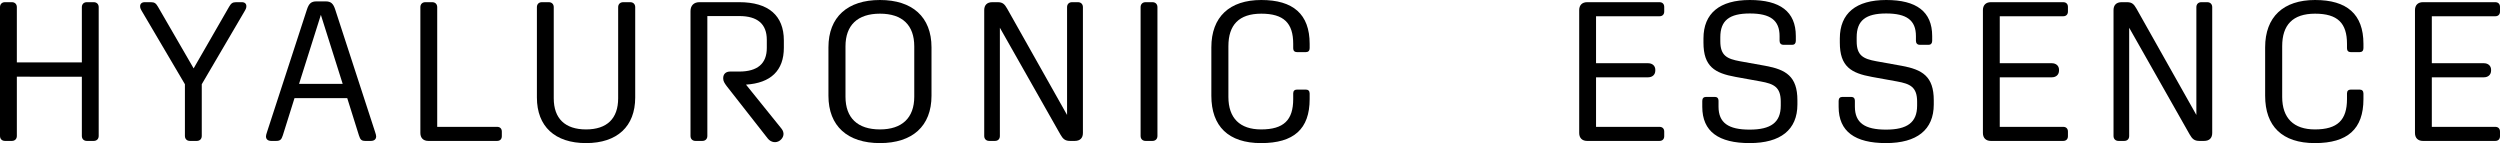 <?xml version="1.0" encoding="UTF-8"?><svg id="a" xmlns="http://www.w3.org/2000/svg" viewBox="0 0 252.28 14.44"><path d="m0,13.72V.72C0,.42.2.22.5.22h.7c.3,0,.5.2.5.5v5.58h6.56V.72c0-.3.2-.5.5-.5h.7c.3,0,.5.2.5.5v13c0,.3-.2.5-.5.5h-.7c-.3,0-.5-.2-.5-.5v-5.98H1.7v5.98c0,.3-.2.5-.5.5h-.7c-.3,0-.5-.2-.5-.5Z" style="stroke-width:0px;"/><path d="m18.66,13.72v-5.22L14.36,1.2c-.18-.3-.22-.4-.22-.58,0-.24.18-.4.46-.4h.62c.38,0,.52.12.72.46l3.6,6.22,3.58-6.22c.2-.34.34-.46.72-.46h.56c.3,0,.46.16.46.4,0,.18-.04.28-.22.58l-4.28,7.3v5.22c0,.3-.2.5-.5.5h-.7c-.3,0-.5-.2-.5-.5Z" style="stroke-width:0px;"/><path d="m26.84,13.76c0-.1.04-.24.12-.48L30.98.94c.2-.6.44-.8.96-.8h.92c.52,0,.76.2.96.8l4.02,12.34c.08.24.12.38.12.48,0,.28-.18.46-.54.46h-.54c-.4,0-.52-.12-.66-.56l-1.18-3.76h-5.32l-1.18,3.76c-.14.44-.28.56-.68.56h-.48c-.36,0-.54-.18-.54-.46Zm7.74-5.3l-2.2-6.96-2.2,6.96h4.4Z" style="stroke-width:0px;"/><path d="m42.42,13.42V.72c0-.3.2-.5.5-.5h.7c.3,0,.5.2.5.5v12.08h6.04c.3,0,.48.18.48.48v.46c0,.3-.18.48-.48.48h-6.94c-.5,0-.8-.3-.8-.8Z" style="stroke-width:0px;"/><path d="m54.18,9.84V.72c0-.3.2-.5.5-.5h.7c.3,0,.5.2.5.5v9.2c0,2.04,1.14,3.14,3.26,3.14s3.24-1.1,3.24-3.14V.72c0-.3.2-.5.52-.5h.7c.3,0,.5.2.5.5v9.12c0,2.92-1.82,4.6-4.96,4.6s-4.96-1.68-4.96-4.6Z" style="stroke-width:0px;"/><path d="m77.48,13.98l-4.14-5.28c-.24-.32-.36-.52-.36-.78v-.04c0-.42.28-.66.7-.66h.92c1.84,0,2.78-.8,2.78-2.38v-.82c0-1.6-.94-2.4-2.78-2.4h-3.22v12.1c0,.3-.2.5-.5.5h-.7c-.3,0-.5-.2-.5-.5V1.12c0-.56.34-.9.9-.9h4.02c2.94,0,4.5,1.34,4.5,3.86v.74c0,2.3-1.32,3.56-3.82,3.72l3.58,4.44c.34.42.24.9-.16,1.2-.38.28-.9.2-1.22-.2Z" style="stroke-width:0px;"/><path d="m94,4.78v4.88c0,3.08-1.94,4.78-5.2,4.78s-5.2-1.7-5.2-4.78v-4.88c0-3.08,1.94-4.78,5.2-4.78s5.2,1.7,5.2,4.78Zm-5.2,8.28c2.22,0,3.46-1.16,3.46-3.3v-5.08c0-2.14-1.2-3.3-3.46-3.3s-3.48,1.16-3.48,3.3v5.08c0,2.14,1.22,3.3,3.48,3.3Z" style="stroke-width:0px;"/><path d="m99.32,13.72V1.02c0-.5.28-.8.82-.8h.54c.5,0,.7.2.96.66l6.04,10.72V.72c0-.3.2-.5.5-.5h.6c.3,0,.5.2.5.5v12.7c0,.5-.28.8-.82.8h-.48c-.5,0-.72-.2-.98-.66l-6.1-10.76v10.92c0,.3-.18.5-.5.5h-.58c-.3,0-.5-.2-.5-.5Z" style="stroke-width:0px;"/><path d="m115.1,13.72V.72c0-.3.2-.5.5-.5h.7c.3,0,.5.2.5.5v13c0,.3-.2.5-.5.5h-.7c-.3,0-.5-.2-.5-.5Z" style="stroke-width:0px;"/><path d="m122.24,9.66v-4.88c0-3.08,1.84-4.78,5.04-4.78s4.88,1.42,4.88,4.42v.44c0,.26-.14.4-.38.4h-.9c-.24,0-.38-.14-.38-.38v-.46c0-2.1-.96-3.04-3.22-3.04s-3.32,1.14-3.32,3.28v5.12c0,2.14,1.16,3.28,3.3,3.28,2.28,0,3.24-.94,3.24-3.06v-.58c0-.24.14-.38.38-.38h.9c.24,0,.38.14.38.4v.56c0,3.02-1.6,4.44-4.9,4.44s-5.02-1.7-5.02-4.78Z" style="stroke-width:0px;"/><path d="m159.36,13.42V1.02c0-.5.3-.8.8-.8h7.3c.3,0,.48.18.48.48v.46c0,.3-.18.48-.48.48h-6.4v4.74h5.26c.42,0,.72.26.72.66v.08c0,.42-.3.68-.72.68h-5.26v5h6.4c.3,0,.48.18.48.48v.46c0,.3-.18.48-.48.48h-7.3c-.5,0-.8-.3-.8-.8Z" style="stroke-width:0px;"/><path d="m171.78,10.78v-.6c0-.26.14-.4.38-.4h.9c.22,0,.36.14.36.38v.6c0,1.64,1,2.32,3.14,2.32s3.14-.72,3.14-2.42v-.4c0-1.48-.7-1.8-2.02-2.04l-2.54-.46c-2.1-.38-3.24-1.04-3.24-3.46v-.42c0-2.54,1.64-3.88,4.68-3.88s4.64,1.16,4.64,3.64v.48c0,.24-.12.4-.36.4h-.9c-.24,0-.38-.16-.38-.4v-.48c0-1.6-.94-2.28-3-2.28s-2.98.7-2.98,2.4v.4c0,1.46.68,1.78,1.98,2.02l2.56.46c2.08.38,3.24,1.06,3.24,3.48v.42c0,2.56-1.7,3.9-4.82,3.9s-4.78-1.16-4.78-3.66Z" style="stroke-width:0px;"/><path d="m185.54,10.78v-.6c0-.26.14-.4.38-.4h.9c.22,0,.36.14.36.38v.6c0,1.64,1,2.32,3.14,2.32s3.14-.72,3.14-2.42v-.4c0-1.48-.7-1.8-2.02-2.04l-2.54-.46c-2.1-.38-3.24-1.04-3.24-3.46v-.42c0-2.54,1.64-3.88,4.68-3.88s4.64,1.16,4.64,3.64v.48c0,.24-.12.4-.36.4h-.9c-.24,0-.38-.16-.38-.4v-.48c0-1.6-.94-2.28-3-2.28s-2.98.7-2.98,2.4v.4c0,1.46.68,1.78,1.98,2.02l2.56.46c2.08.38,3.24,1.06,3.24,3.48v.42c0,2.56-1.7,3.9-4.82,3.9s-4.78-1.16-4.78-3.66Z" style="stroke-width:0px;"/><path d="m200.1,13.42V1.02c0-.5.3-.8.8-.8h7.3c.3,0,.48.18.48.48v.46c0,.3-.18.48-.48.48h-6.4v4.74h5.26c.42,0,.72.26.72.66v.08c0,.42-.3.68-.72.68h-5.26v5h6.4c.3,0,.48.18.48.48v.46c0,.3-.18.48-.48.48h-7.3c-.5,0-.8-.3-.8-.8Z" style="stroke-width:0px;"/><path d="m213.28,13.72V1.02c0-.5.28-.8.82-.8h.54c.5,0,.7.2.96.66l6.04,10.72V.72c0-.3.2-.5.5-.5h.6c.3,0,.5.2.5.5v12.7c0,.5-.28.8-.82.8h-.48c-.5,0-.72-.2-.98-.66l-6.1-10.76v10.92c0,.3-.18.5-.5.5h-.58c-.3,0-.5-.2-.5-.5Z" style="stroke-width:0px;"/><path d="m228.58,9.66v-4.88c0-3.08,1.84-4.78,5.04-4.78s4.88,1.42,4.88,4.42v.44c0,.26-.14.4-.38.4h-.9c-.24,0-.38-.14-.38-.38v-.46c0-2.1-.96-3.04-3.22-3.04s-3.32,1.14-3.32,3.28v5.12c0,2.14,1.16,3.28,3.3,3.28,2.28,0,3.24-.94,3.24-3.06v-.58c0-.24.14-.38.38-.38h.9c.24,0,.38.14.38.4v.56c0,3.02-1.6,4.44-4.9,4.44s-5.02-1.7-5.02-4.78Z" style="stroke-width:0px;"/><path d="m243.7,13.42V1.02c0-.5.3-.8.8-.8h7.3c.3,0,.48.18.48.48v.46c0,.3-.18.48-.48.48h-6.4v4.74h5.26c.42,0,.72.26.72.66v.08c0,.42-.3.68-.72.68h-5.26v5h6.4c.3,0,.48.18.48.48v.46c0,.3-.18.48-.48.48h-7.3c-.5,0-.8-.3-.8-.8Z" style="stroke-width:0px;"/></svg>